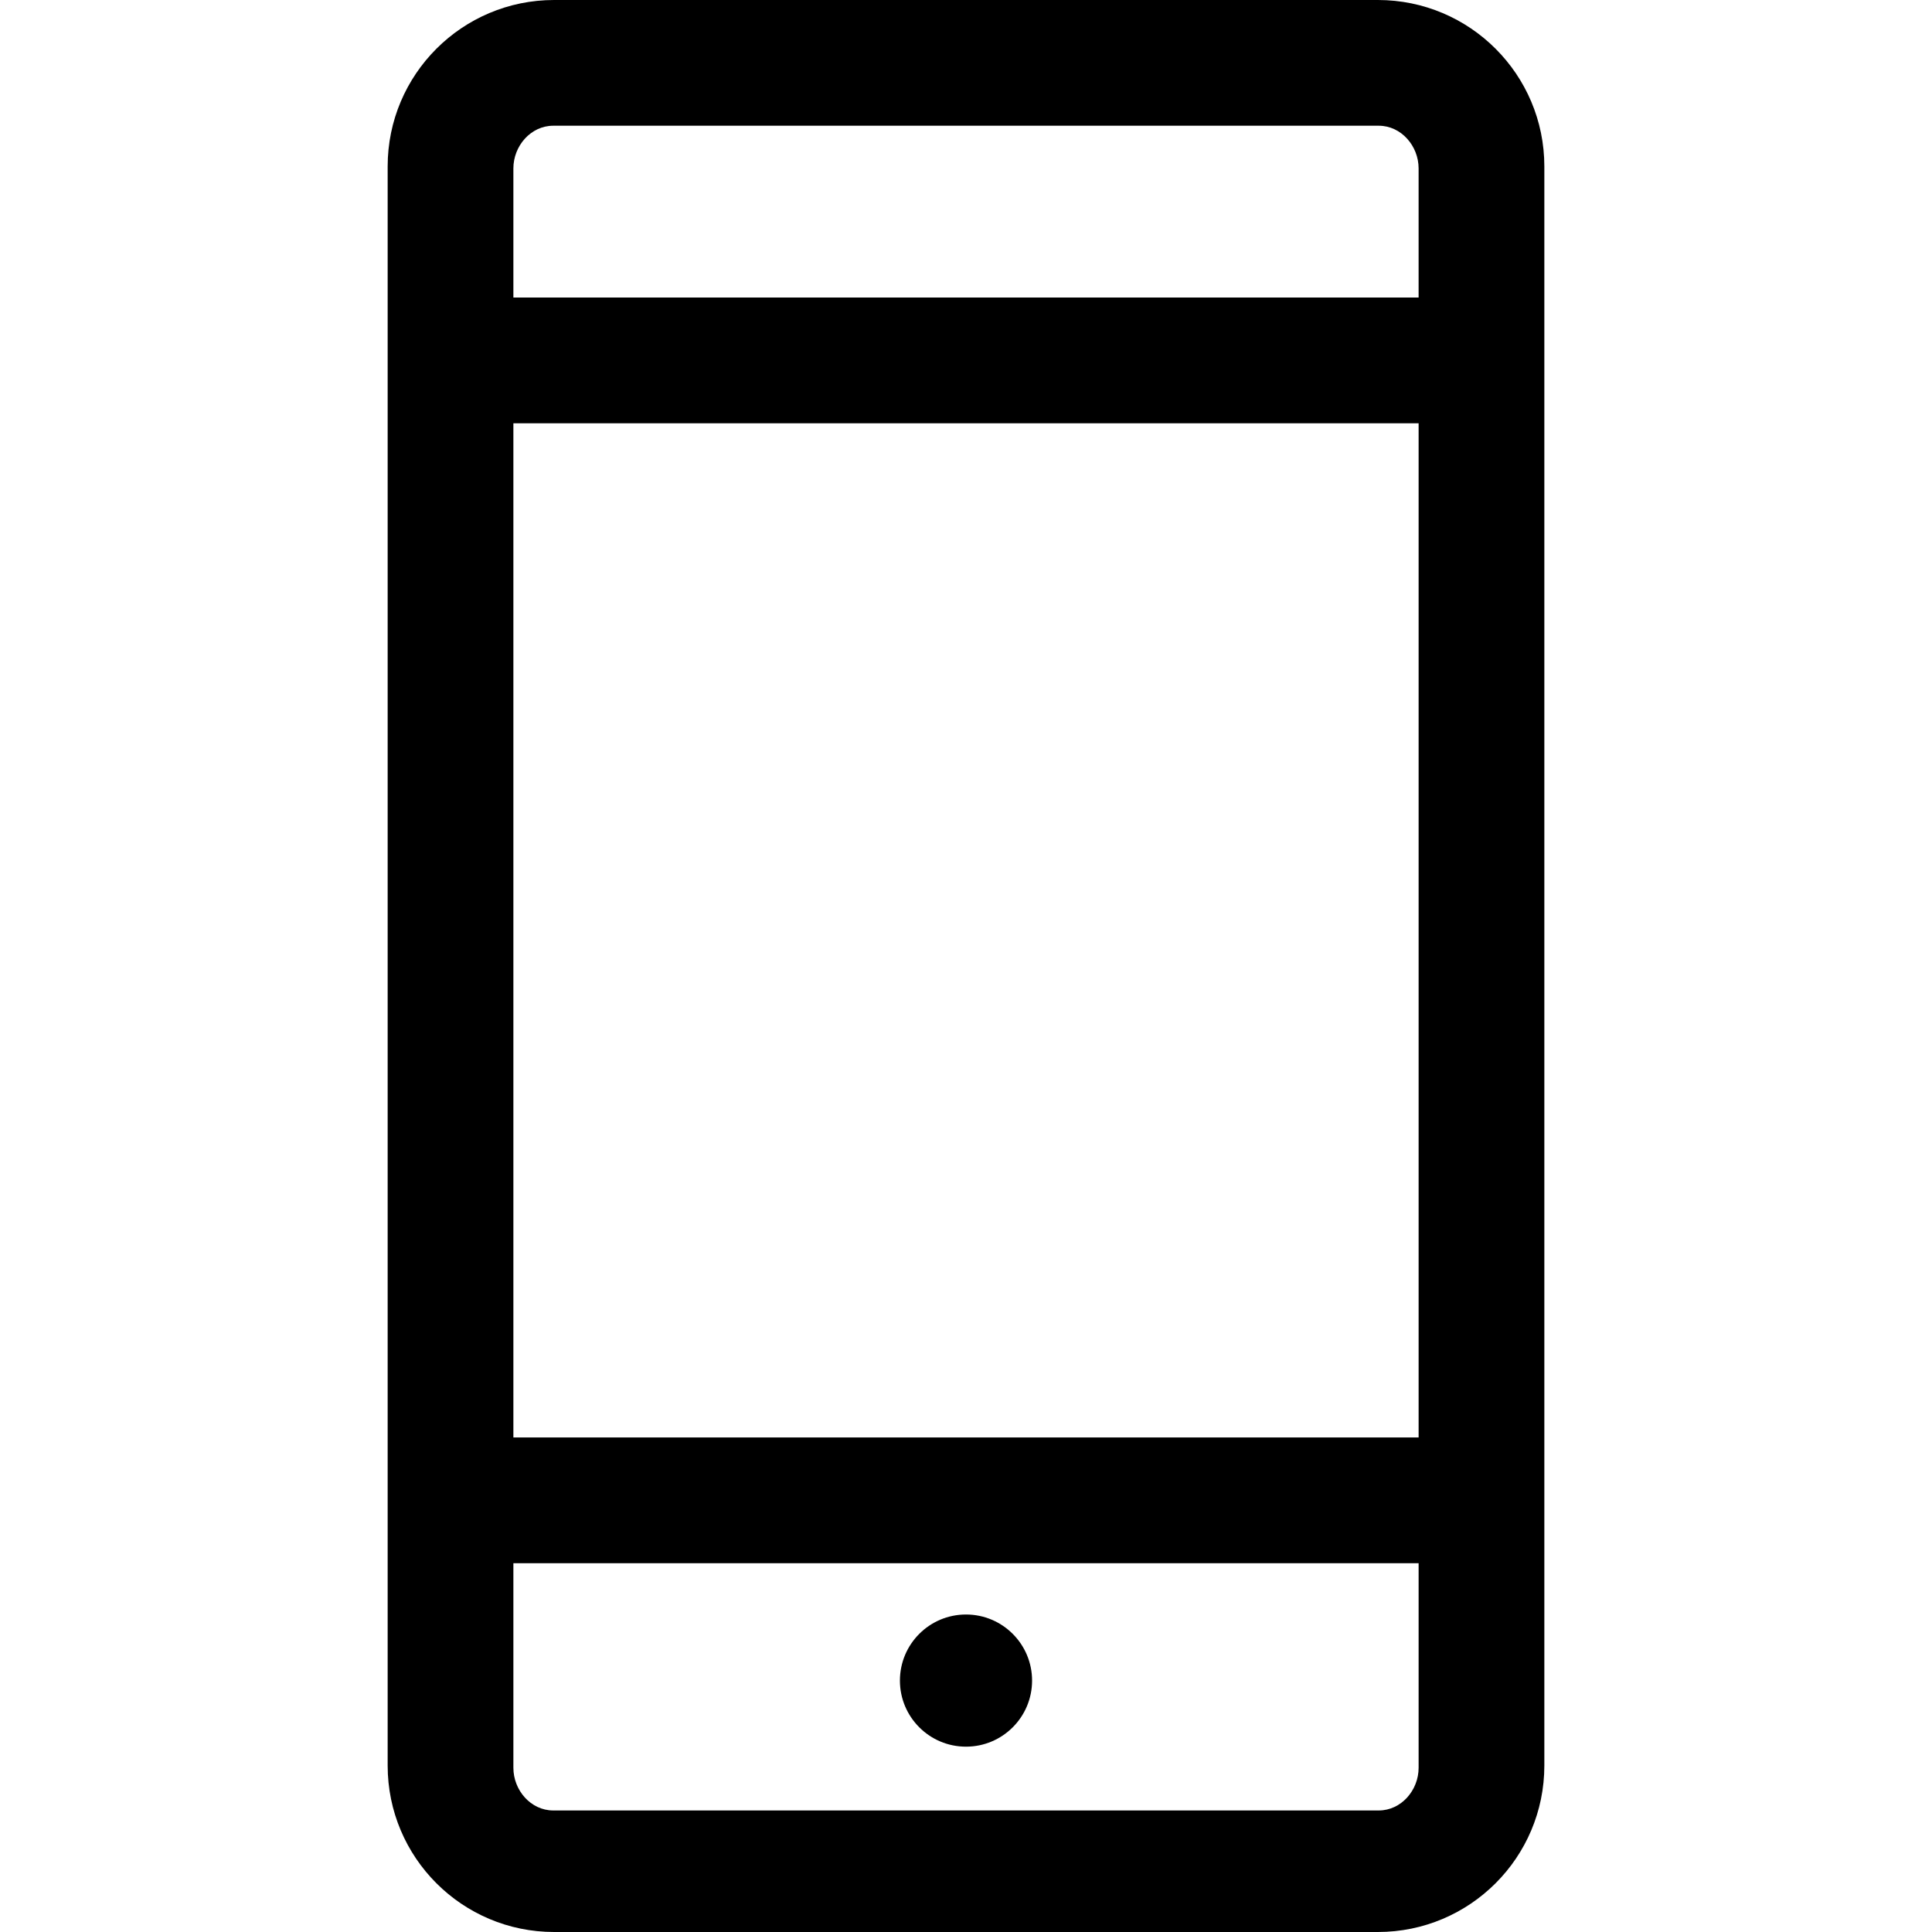 <?xml version="1.0" encoding="iso-8859-1"?>
<!-- Uploaded to: SVG Repo, www.svgrepo.com, Generator: SVG Repo Mixer Tools -->
<svg fill="#000000" height="800px" width="800px" version="1.1" id="Layer_1" xmlns="http://www.w3.org/2000/svg" xmlns:xlink="http://www.w3.org/1999/xlink" 
	 viewBox="0 0 512 512" xml:space="preserve">
<g>
	<g>
		<path d="M365.157,0H146.843c-24.362,0-44.11,19.748-44.11,44.11V467.89c0,24.361,19.748,44.11,44.11,44.11h218.314
			c24.361,0,44.11-19.748,44.11-44.11V44.11C409.267,19.748,389.519,0,365.157,0z M136.051,44.627
			c0.001-5.951,4.612-11.308,10.562-11.308h218.773c5.95,0,10.561,5.358,10.561,11.308v34.227H136.051V44.627z M375.948,468.483
			c0,5.951-4.611,11.308-10.561,11.308H146.613c-5.95,0-10.561-5.358-10.561-11.308v-54.219h239.896V468.483z M375.948,380.946
			H136.052V112.174h239.896V380.946z"/>
	</g>
</g>
<g>
	<g>
		<circle cx="256" cy="445.373" r="17.512"/>
	</g>
</g>
</svg>